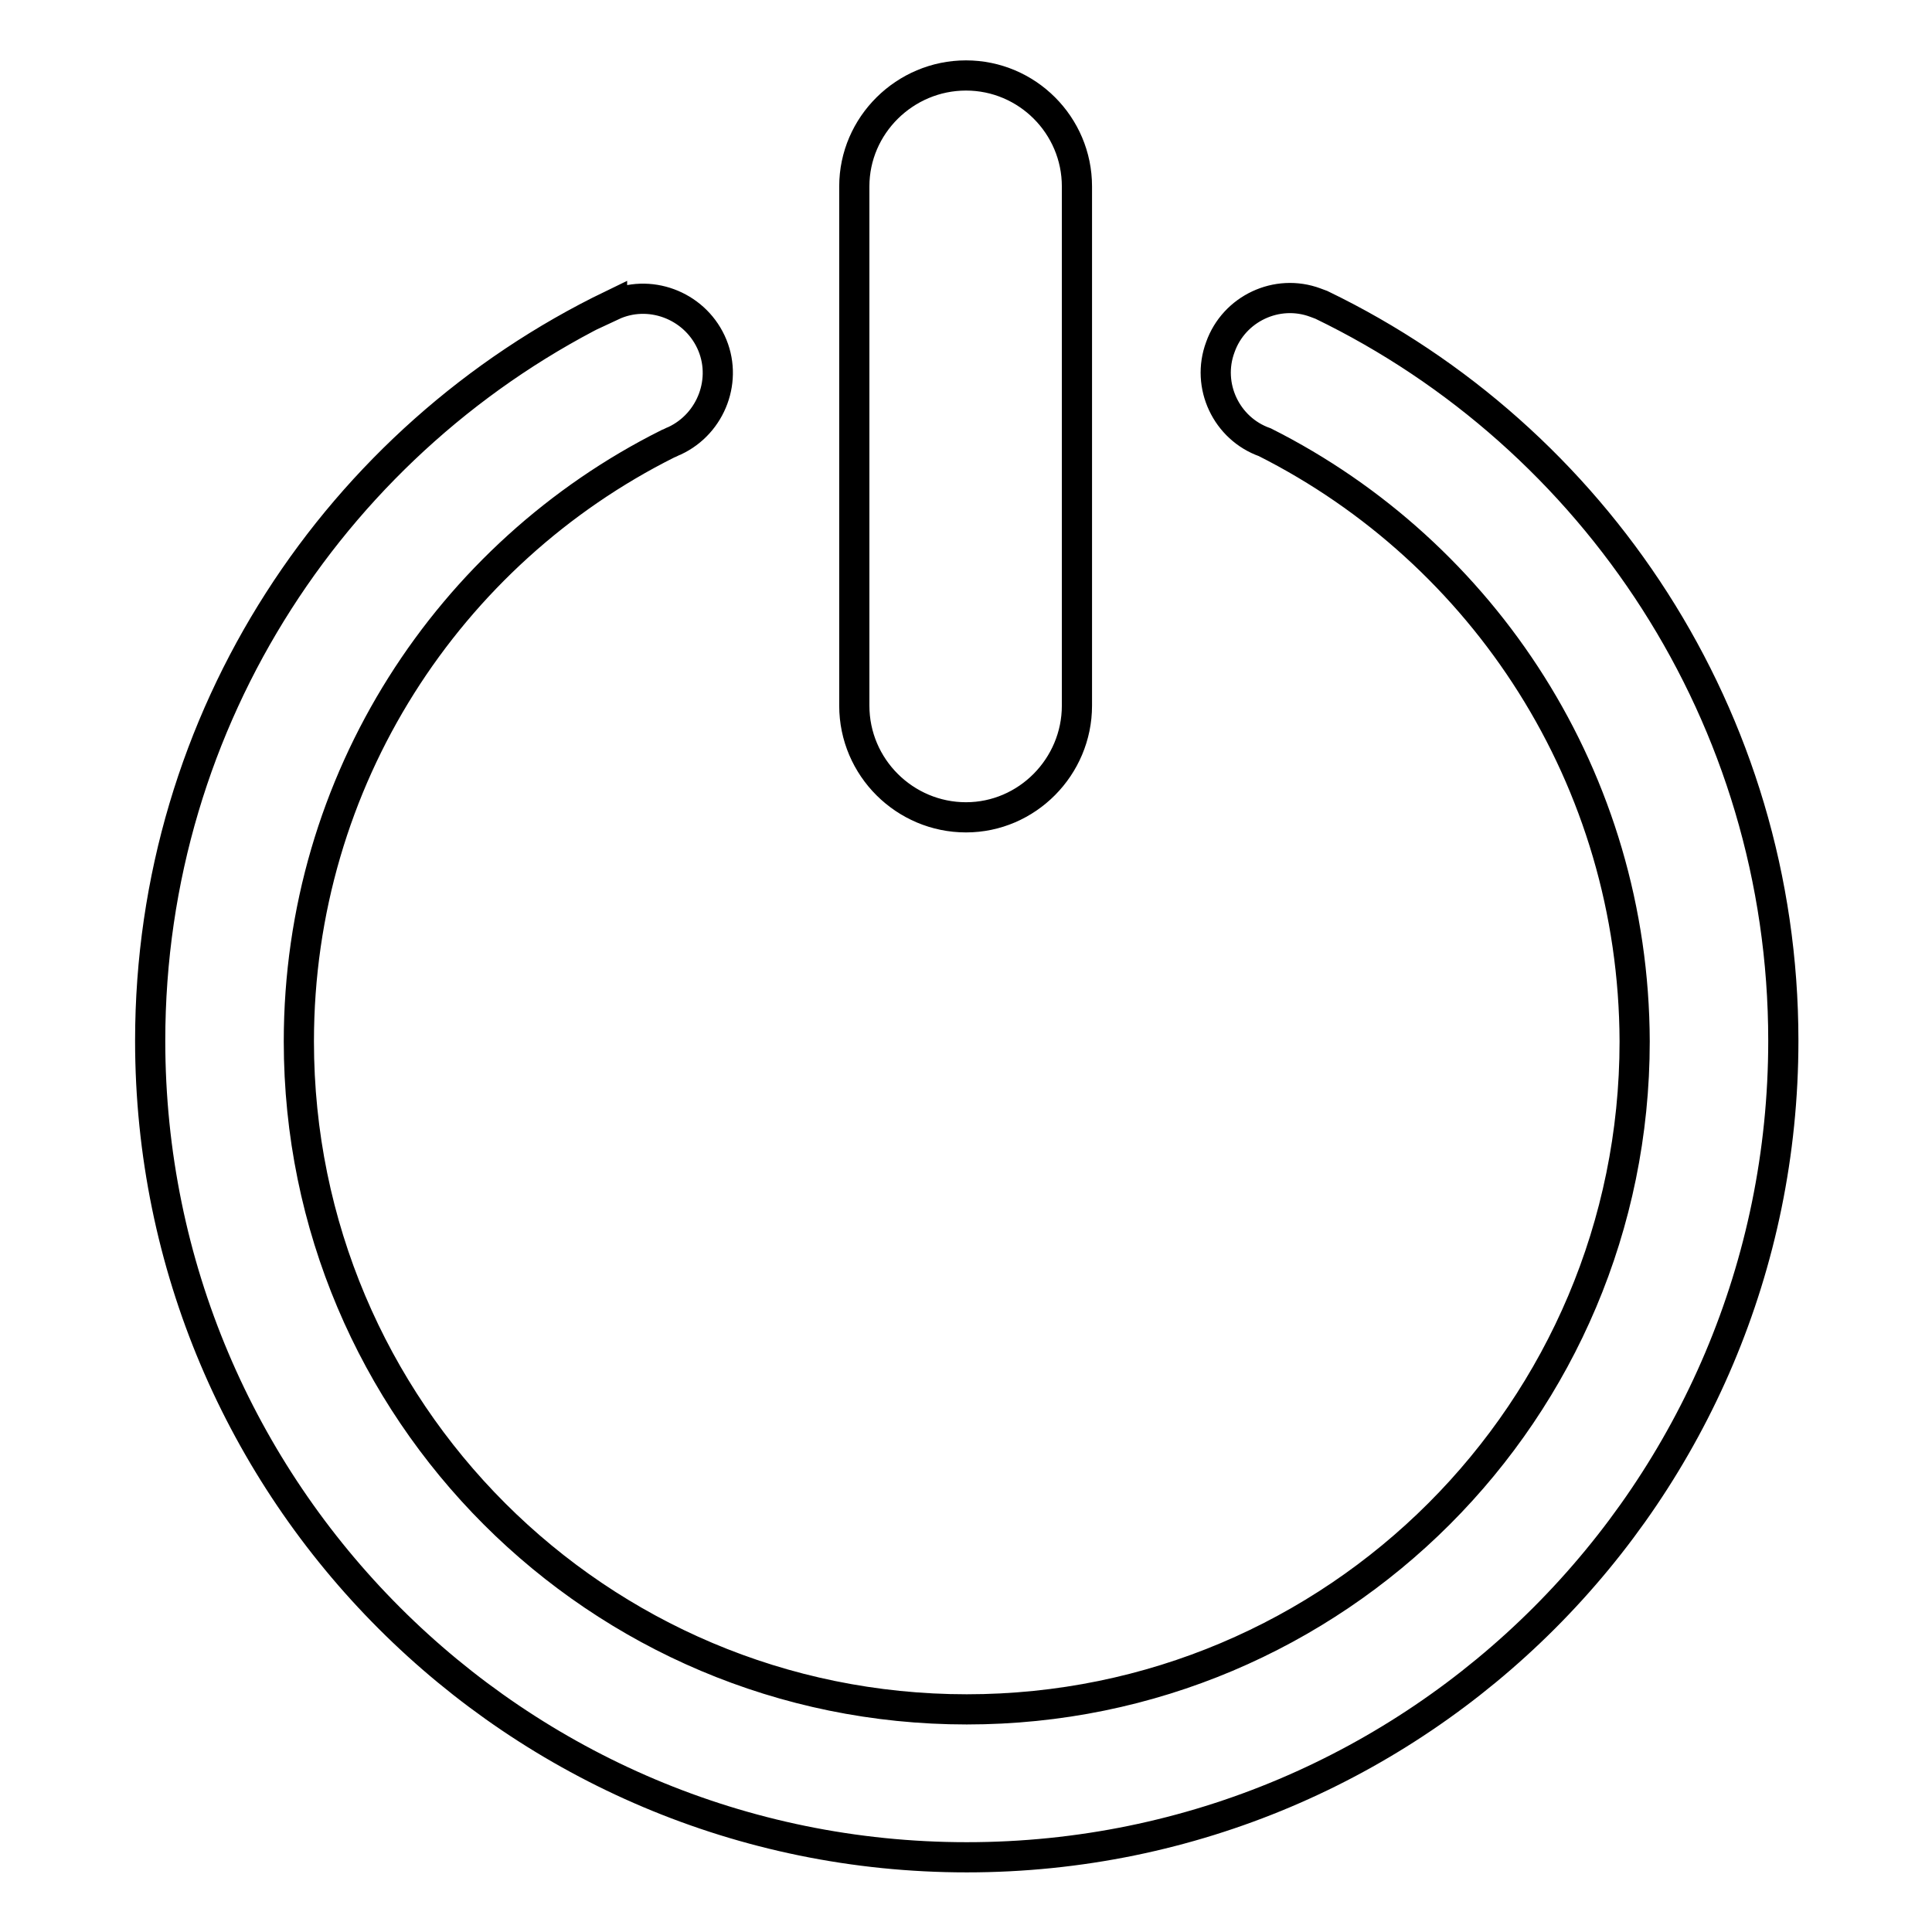 <?xml version="1.0" encoding="utf-8"?>
<!-- Svg Vector Icons : http://www.onlinewebfonts.com/icon -->
<!DOCTYPE svg PUBLIC "-//W3C//DTD SVG 1.1//EN" "http://www.w3.org/Graphics/SVG/1.1/DTD/svg11.dtd">
<svg version="1.1" xmlns="http://www.w3.org/2000/svg" xmlns:xlink="http://www.w3.org/1999/xlink" x="0px" y="0px" viewBox="0 0 256 256" enable-background="new 0 0 256 256" xml:space="preserve">
<g> <path stroke-width="4" fill-opacity="0" stroke="#000000"  d="M128,10c8.1,0,14.7,6.6,14.7,14.7v68.8c0,8.1-6.6,14.8-14.7,14.8c-8.1,0-14.8-6.6-14.8-14.8V24.7 C113.2,16.6,119.9,10,128,10C128,10,128,10,128,10z M167.6,58.6c-5.1-1.8-7.8-7.5-5.9-12.6c1.8-5.1,7.5-7.8,12.6-5.9 c0.3,0.1,0.5,0.2,0.8,0.3v0c36.2,17.5,61.2,54.6,61.2,97.5c0,59.7-48.4,108.2-108.2,108.2c-59.7,0-108.2-48.4-108.2-108.2 c0-42.9,25-80,61.2-97.5l0,0.1c4.9-2.3,10.8-0.1,13.1,4.8c2.3,4.9,0.1,10.8-4.8,13.1c-0.3,0.1-0.6,0.3-0.9,0.4v0 c-29,14.5-48.9,44.5-48.9,79.2c0,48.9,39.6,88.5,88.5,88.5s88.5-39.6,88.5-88.5C216.5,103.2,196.6,73.2,167.6,58.6L167.6,58.6z"/></g>
</svg>